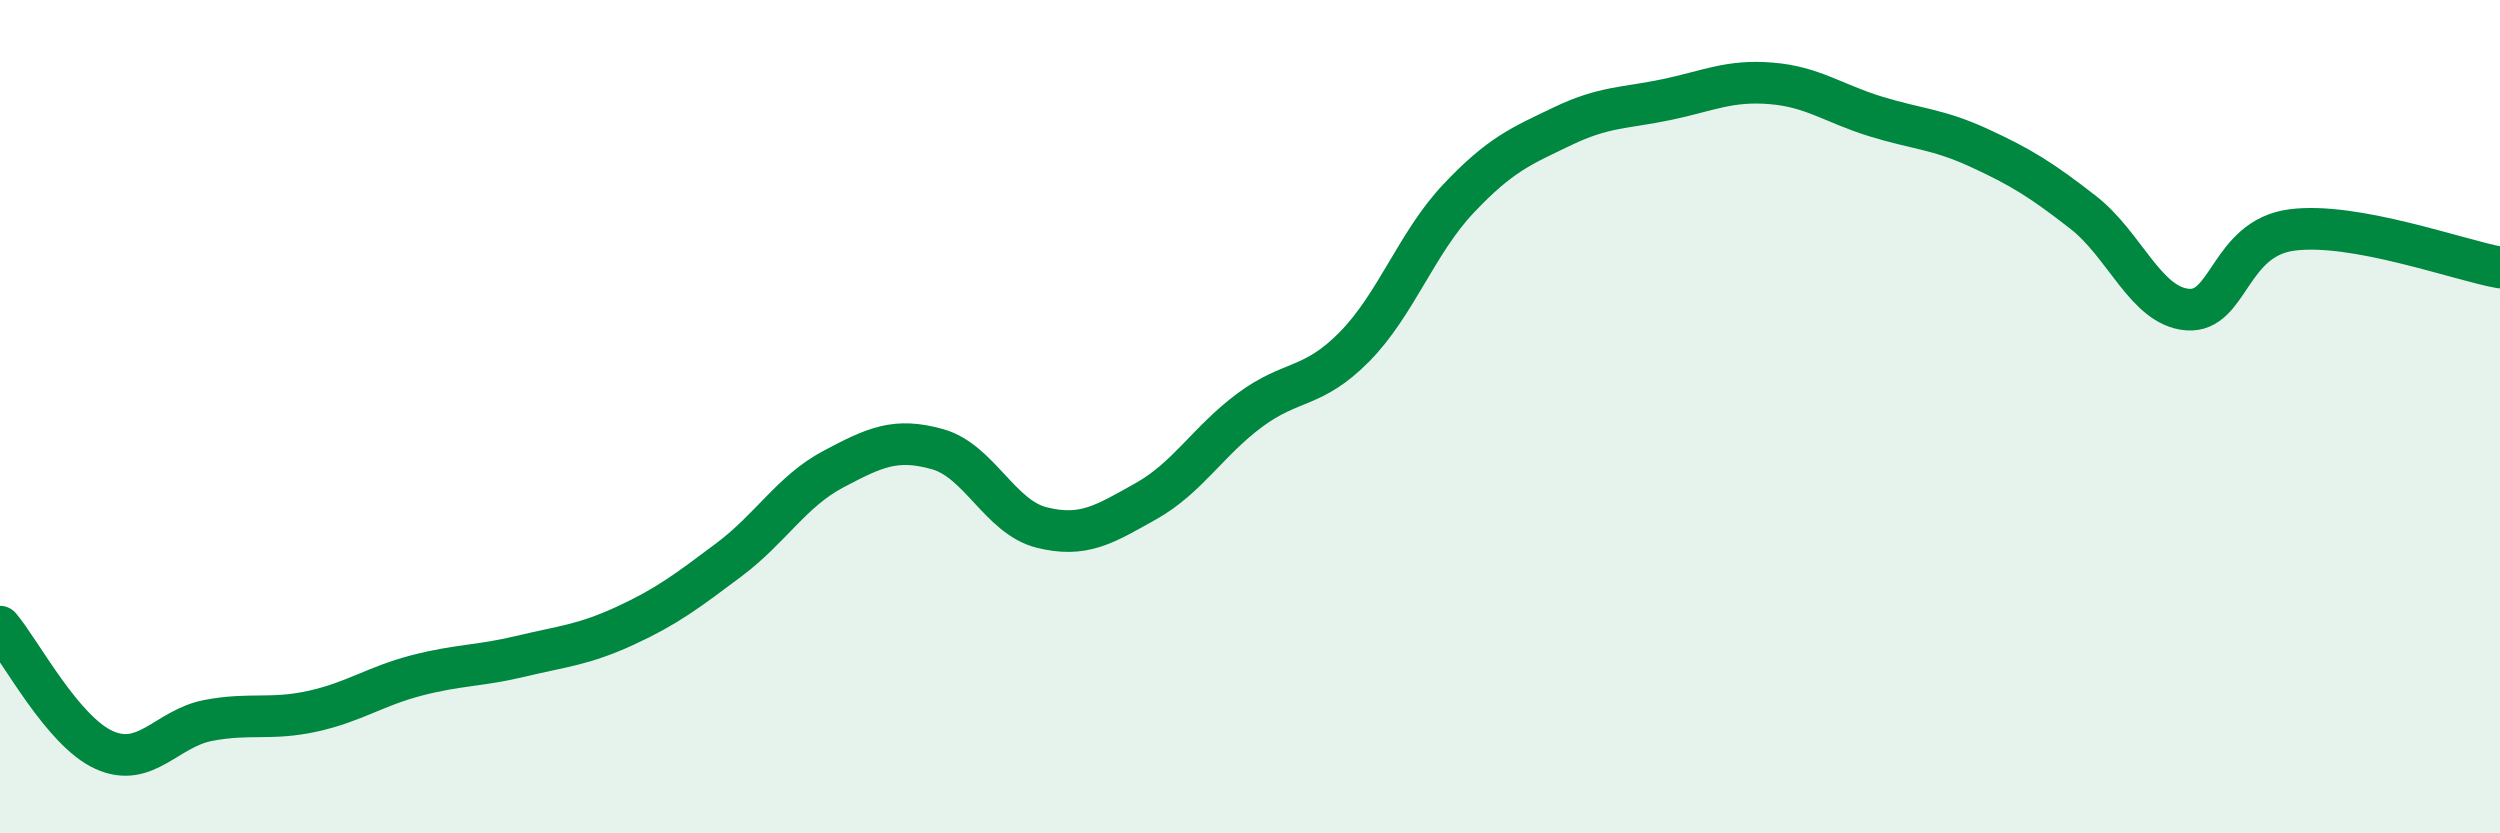 
    <svg width="60" height="20" viewBox="0 0 60 20" xmlns="http://www.w3.org/2000/svg">
      <path
        d="M 0,15.04 C 0.5,15.63 1.5,17.55 2.5,18 C 3.5,18.45 4,17.48 5,17.29 C 6,17.1 6.5,17.29 7.5,17.07 C 8.5,16.85 9,16.47 10,16.21 C 11,15.95 11.5,15.99 12.5,15.75 C 13.5,15.51 14,15.48 15,15.02 C 16,14.56 16.5,14.18 17.5,13.43 C 18.5,12.68 19,11.79 20,11.26 C 21,10.73 21.5,10.5 22.5,10.78 C 23.5,11.06 24,12.41 25,12.66 C 26,12.91 26.5,12.59 27.5,12.03 C 28.5,11.47 29,10.58 30,9.84 C 31,9.1 31.5,9.34 32.5,8.33 C 33.5,7.32 34,5.83 35,4.77 C 36,3.71 36.5,3.51 37.5,3.03 C 38.5,2.55 39,2.6 40,2.39 C 41,2.18 41.5,1.92 42.5,2 C 43.5,2.08 44,2.48 45,2.79 C 46,3.1 46.5,3.09 47.5,3.55 C 48.5,4.01 49,4.32 50,5.1 C 51,5.88 51.5,7.35 52.5,7.43 C 53.5,7.51 53.5,5.72 55,5.52 C 56.5,5.32 59,6.24 60,6.42L60 20L0 20Z"
        fill="#008740"
        opacity="0.1"
        stroke-linecap="round"
        stroke-linejoin="round"
      />
      <path
        d="M 0,15.04 C 0.5,15.63 1.5,17.55 2.5,18 C 3.5,18.45 4,17.48 5,17.29 C 6,17.1 6.5,17.29 7.5,17.07 C 8.5,16.85 9,16.47 10,16.21 C 11,15.95 11.5,15.99 12.5,15.75 C 13.5,15.51 14,15.48 15,15.02 C 16,14.56 16.5,14.18 17.5,13.43 C 18.5,12.68 19,11.79 20,11.26 C 21,10.73 21.5,10.5 22.5,10.78 C 23.5,11.06 24,12.41 25,12.66 C 26,12.91 26.5,12.59 27.5,12.03 C 28.5,11.47 29,10.58 30,9.84 C 31,9.1 31.5,9.34 32.5,8.33 C 33.5,7.32 34,5.83 35,4.77 C 36,3.71 36.5,3.51 37.5,3.03 C 38.5,2.55 39,2.6 40,2.39 C 41,2.18 41.5,1.92 42.5,2 C 43.5,2.08 44,2.48 45,2.79 C 46,3.1 46.5,3.09 47.5,3.55 C 48.5,4.01 49,4.32 50,5.1 C 51,5.88 51.5,7.35 52.5,7.43 C 53.5,7.51 53.5,5.72 55,5.52 C 56.5,5.32 59,6.24 60,6.42"
        stroke="#008740"
        stroke-width="1"
        fill="none"
        stroke-linecap="round"
        stroke-linejoin="round"
      />
    </svg>
  